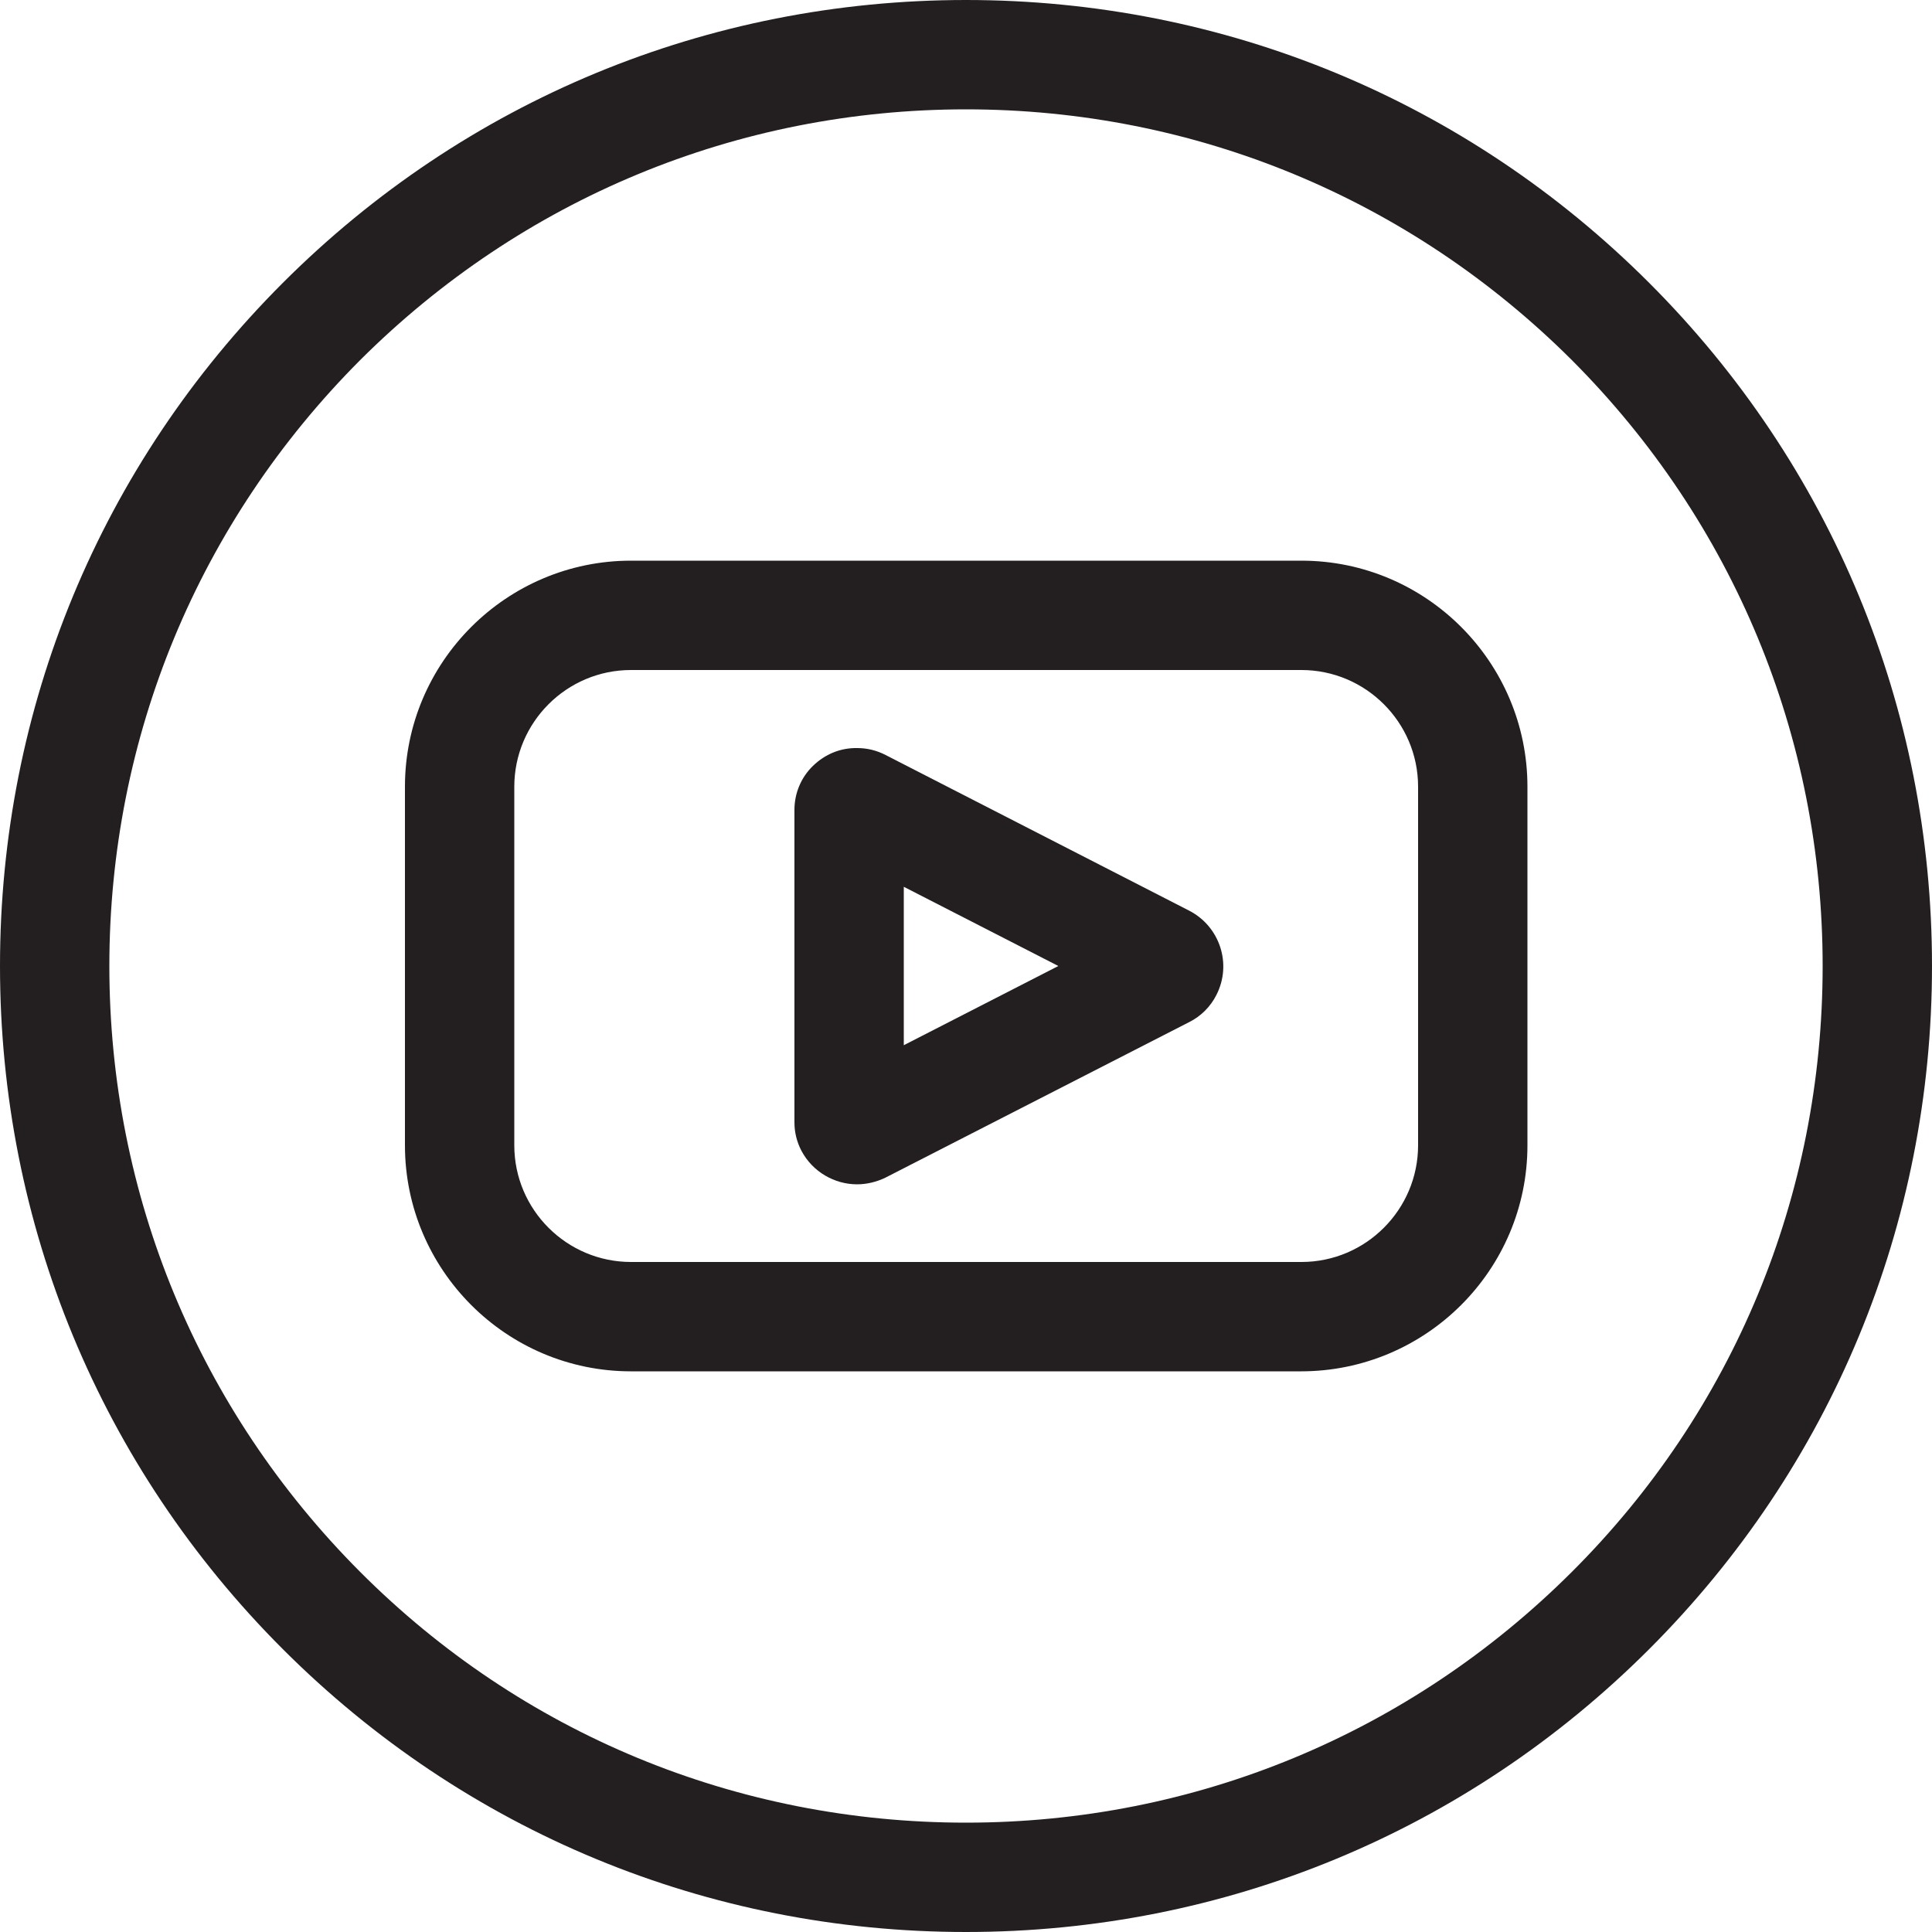 <?xml version="1.0" encoding="utf-8"?>
<!-- Generator: Adobe Illustrator 22.1.0, SVG Export Plug-In . SVG Version: 6.00 Build 0)  -->
<svg version="1.1" id="Layer_1" xmlns="http://www.w3.org/2000/svg" xmlns:xlink="http://www.w3.org/1999/xlink" x="0px" y="0px"
	 viewBox="0 0 500 500" style="enable-background:new 0 0 500 500;" xml:space="preserve">
<title>Artboard 13</title>
<g>
	<g>
		<path fill="#231f20" d="M221.8,306.5c-5.8,0-11.5-3.2-14.4-8.7c-1.2-2.3-1.8-4.8-1.8-7.3l0-0.1l0-80.8c0-4.3,1.7-8.4,4.8-11.4
			c3.1-3,7.1-4.7,11.5-4.6c2.5,0,5,0.6,7.3,1.8l78.6,40.3c7.9,4.1,11.1,13.8,7,21.8c-1.5,3-4,5.5-7,7l-78.7,40.3
			C226.8,305.9,224.3,306.5,221.8,306.5z M216.3,279.5C216.2,279.5,216.2,279.5,216.3,279.5L216.3,279.5z M233.9,229.5v41l40-20.5
			L233.9,229.5z M216.2,220.5C216.2,220.5,216.3,220.5,216.2,220.5L216.2,220.5z"/>
	</g>
	<g>
		<path fill="#231f20" d="M250,500c-66.8,0-129.6-26-176.8-73.2C26,379.6,0,316.8,0,250S26,120.4,73.2,73.2C120.4,26,183.2,0,250,0
			s129.6,26,176.8,73.2C474,120.4,500,183.2,500,250s-26,129.6-73.2,176.8C379.6,474,316.8,500,250,500z M250,28.3
			c-59.2,0-114.9,23.1-156.8,64.9C51.4,135.1,28.3,190.8,28.3,250s23.1,114.9,64.9,156.8s97.5,64.9,156.8,64.9
			s114.9-23.1,156.8-64.9s64.9-97.5,64.9-156.8s-23.1-114.9-64.9-156.8C364.9,51.4,309.2,28.3,250,28.3z M336.7,354.9H163.3
			c-32.3,0-58.5-26.3-58.5-58.5v-92.8c0-32.3,26.3-58.5,58.5-58.5h173.5c32.3,0,58.5,26.3,58.5,58.5v92.8
			C395.3,328.7,369,354.9,336.7,354.9z M163.3,173.4c-16.7,0-30.2,13.6-30.2,30.2v92.8c0,16.7,13.6,30.2,30.2,30.2h173.5
			c16.7,0,30.2-13.6,30.2-30.2v-92.8c0-16.7-13.6-30.2-30.2-30.2H163.3z"/>
	</g>
</g>
</svg>
